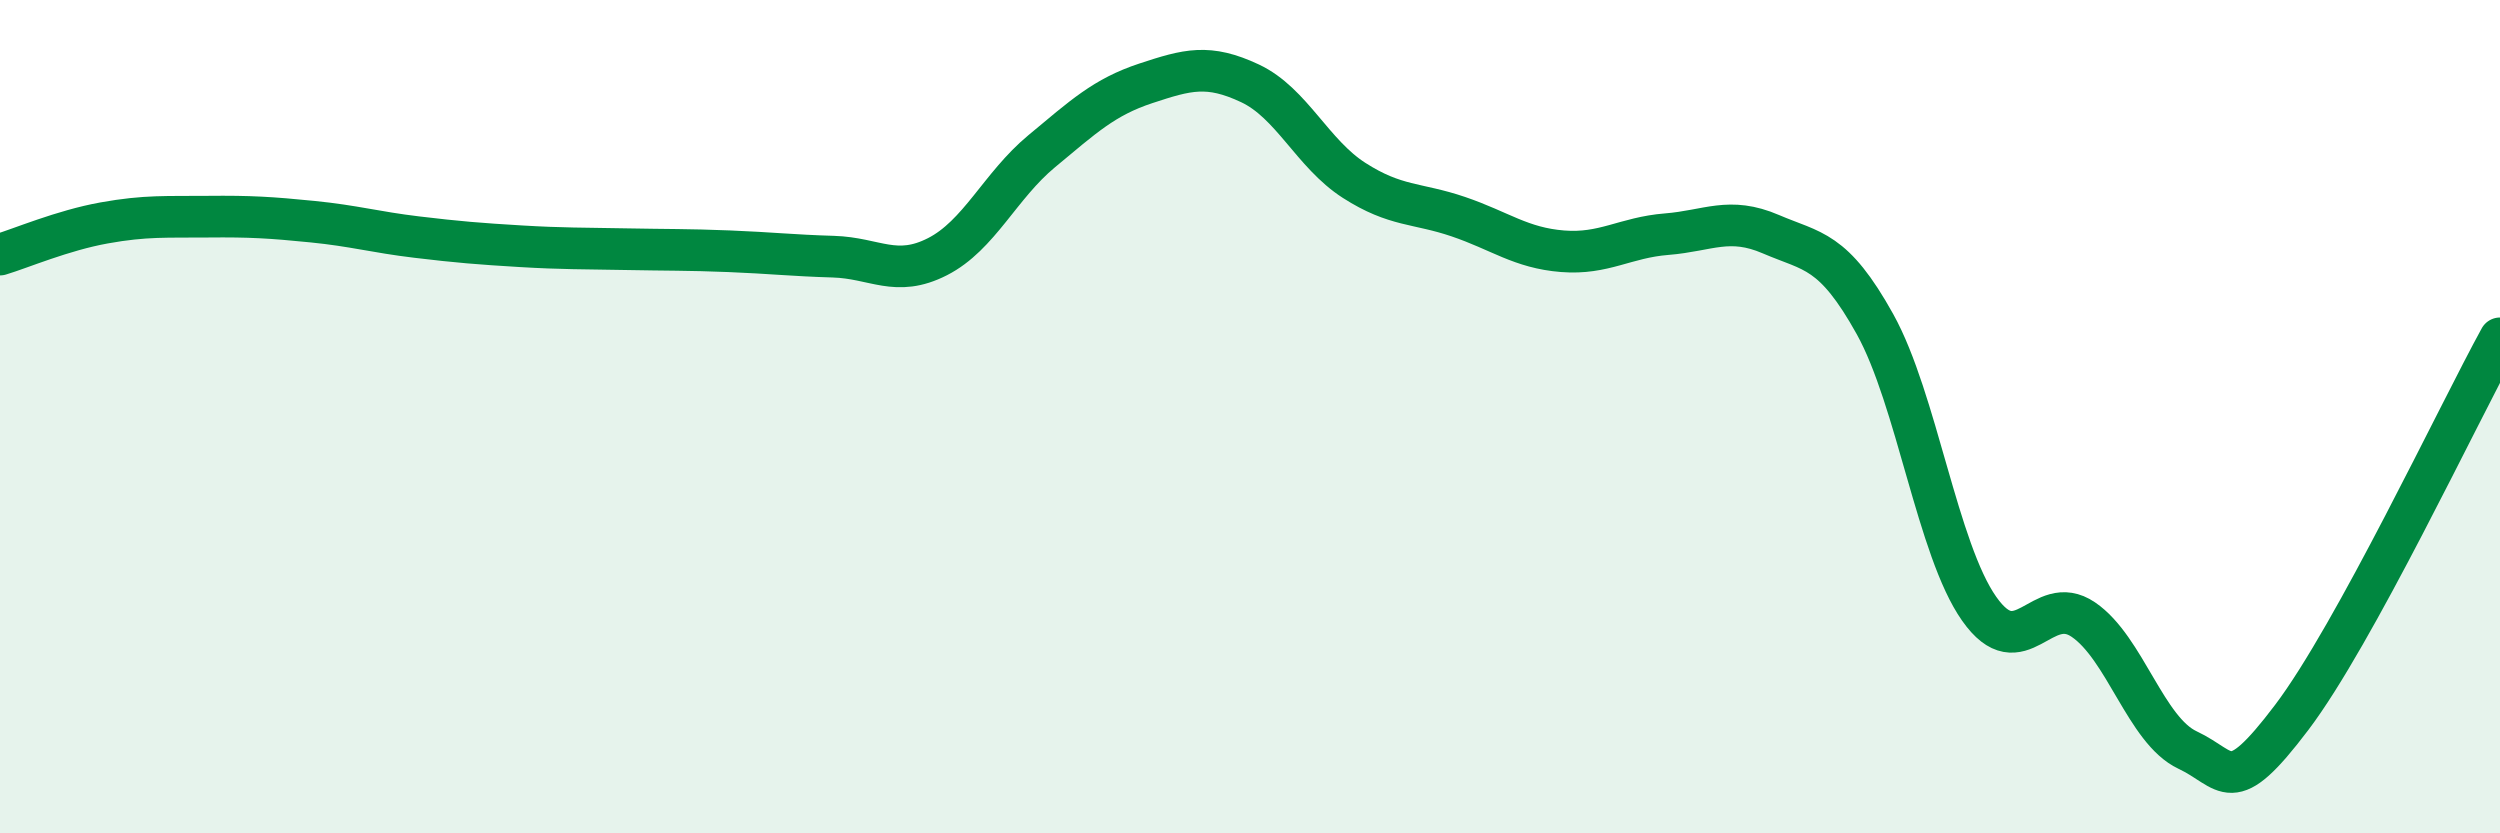 
    <svg width="60" height="20" viewBox="0 0 60 20" xmlns="http://www.w3.org/2000/svg">
      <path
        d="M 0,6.11 C 0.5,5.96 1.5,5.53 2.5,5.35 C 3.5,5.17 4,5.21 5,5.2 C 6,5.19 6.5,5.22 7.5,5.32 C 8.5,5.42 9,5.57 10,5.69 C 11,5.81 11.5,5.85 12.5,5.91 C 13.5,5.97 14,5.96 15,5.98 C 16,6 16.5,5.99 17.5,6.03 C 18.5,6.07 19,6.13 20,6.16 C 21,6.19 21.5,6.67 22.5,6.16 C 23.5,5.65 24,4.46 25,3.63 C 26,2.8 26.5,2.33 27.5,2 C 28.5,1.67 29,1.53 30,2 C 31,2.47 31.5,3.69 32.5,4.33 C 33.5,4.97 34,4.86 35,5.2 C 36,5.54 36.5,5.95 37.5,6.03 C 38.5,6.11 39,5.7 40,5.62 C 41,5.54 41.5,5.19 42.5,5.62 C 43.5,6.05 44,5.98 45,7.78 C 46,9.58 46.5,13.19 47.5,14.61 C 48.5,16.03 49,14.19 50,14.87 C 51,15.55 51.5,17.53 52.5,18 C 53.5,18.47 53.5,19.2 55,17.22 C 56.5,15.24 59,9.94 60,8.12L60 20L0 20Z"
        fill="#008740"
        opacity="0.1"
        stroke-linecap="round"
        stroke-linejoin="round"
      />
      <path
        d="M 0,6.11 C 0.5,5.96 1.5,5.53 2.5,5.35 C 3.5,5.17 4,5.21 5,5.2 C 6,5.19 6.5,5.22 7.5,5.32 C 8.5,5.42 9,5.57 10,5.69 C 11,5.81 11.5,5.85 12.5,5.91 C 13.5,5.97 14,5.96 15,5.98 C 16,6 16.5,5.99 17.5,6.03 C 18.5,6.07 19,6.13 20,6.16 C 21,6.19 21.5,6.67 22.5,6.16 C 23.5,5.65 24,4.46 25,3.63 C 26,2.8 26.5,2.33 27.5,2 C 28.5,1.67 29,1.53 30,2 C 31,2.47 31.5,3.69 32.5,4.33 C 33.5,4.97 34,4.86 35,5.2 C 36,5.54 36.5,5.95 37.5,6.03 C 38.5,6.11 39,5.7 40,5.62 C 41,5.54 41.5,5.19 42.5,5.62 C 43.5,6.05 44,5.98 45,7.78 C 46,9.58 46.5,13.19 47.5,14.61 C 48.5,16.03 49,14.19 50,14.87 C 51,15.55 51.5,17.53 52.5,18 C 53.5,18.47 53.5,19.2 55,17.22 C 56.5,15.24 59,9.94 60,8.12"
        stroke="#008740"
        stroke-width="1"
        fill="none"
        stroke-linecap="round"
        stroke-linejoin="round"
      />
    </svg>
  